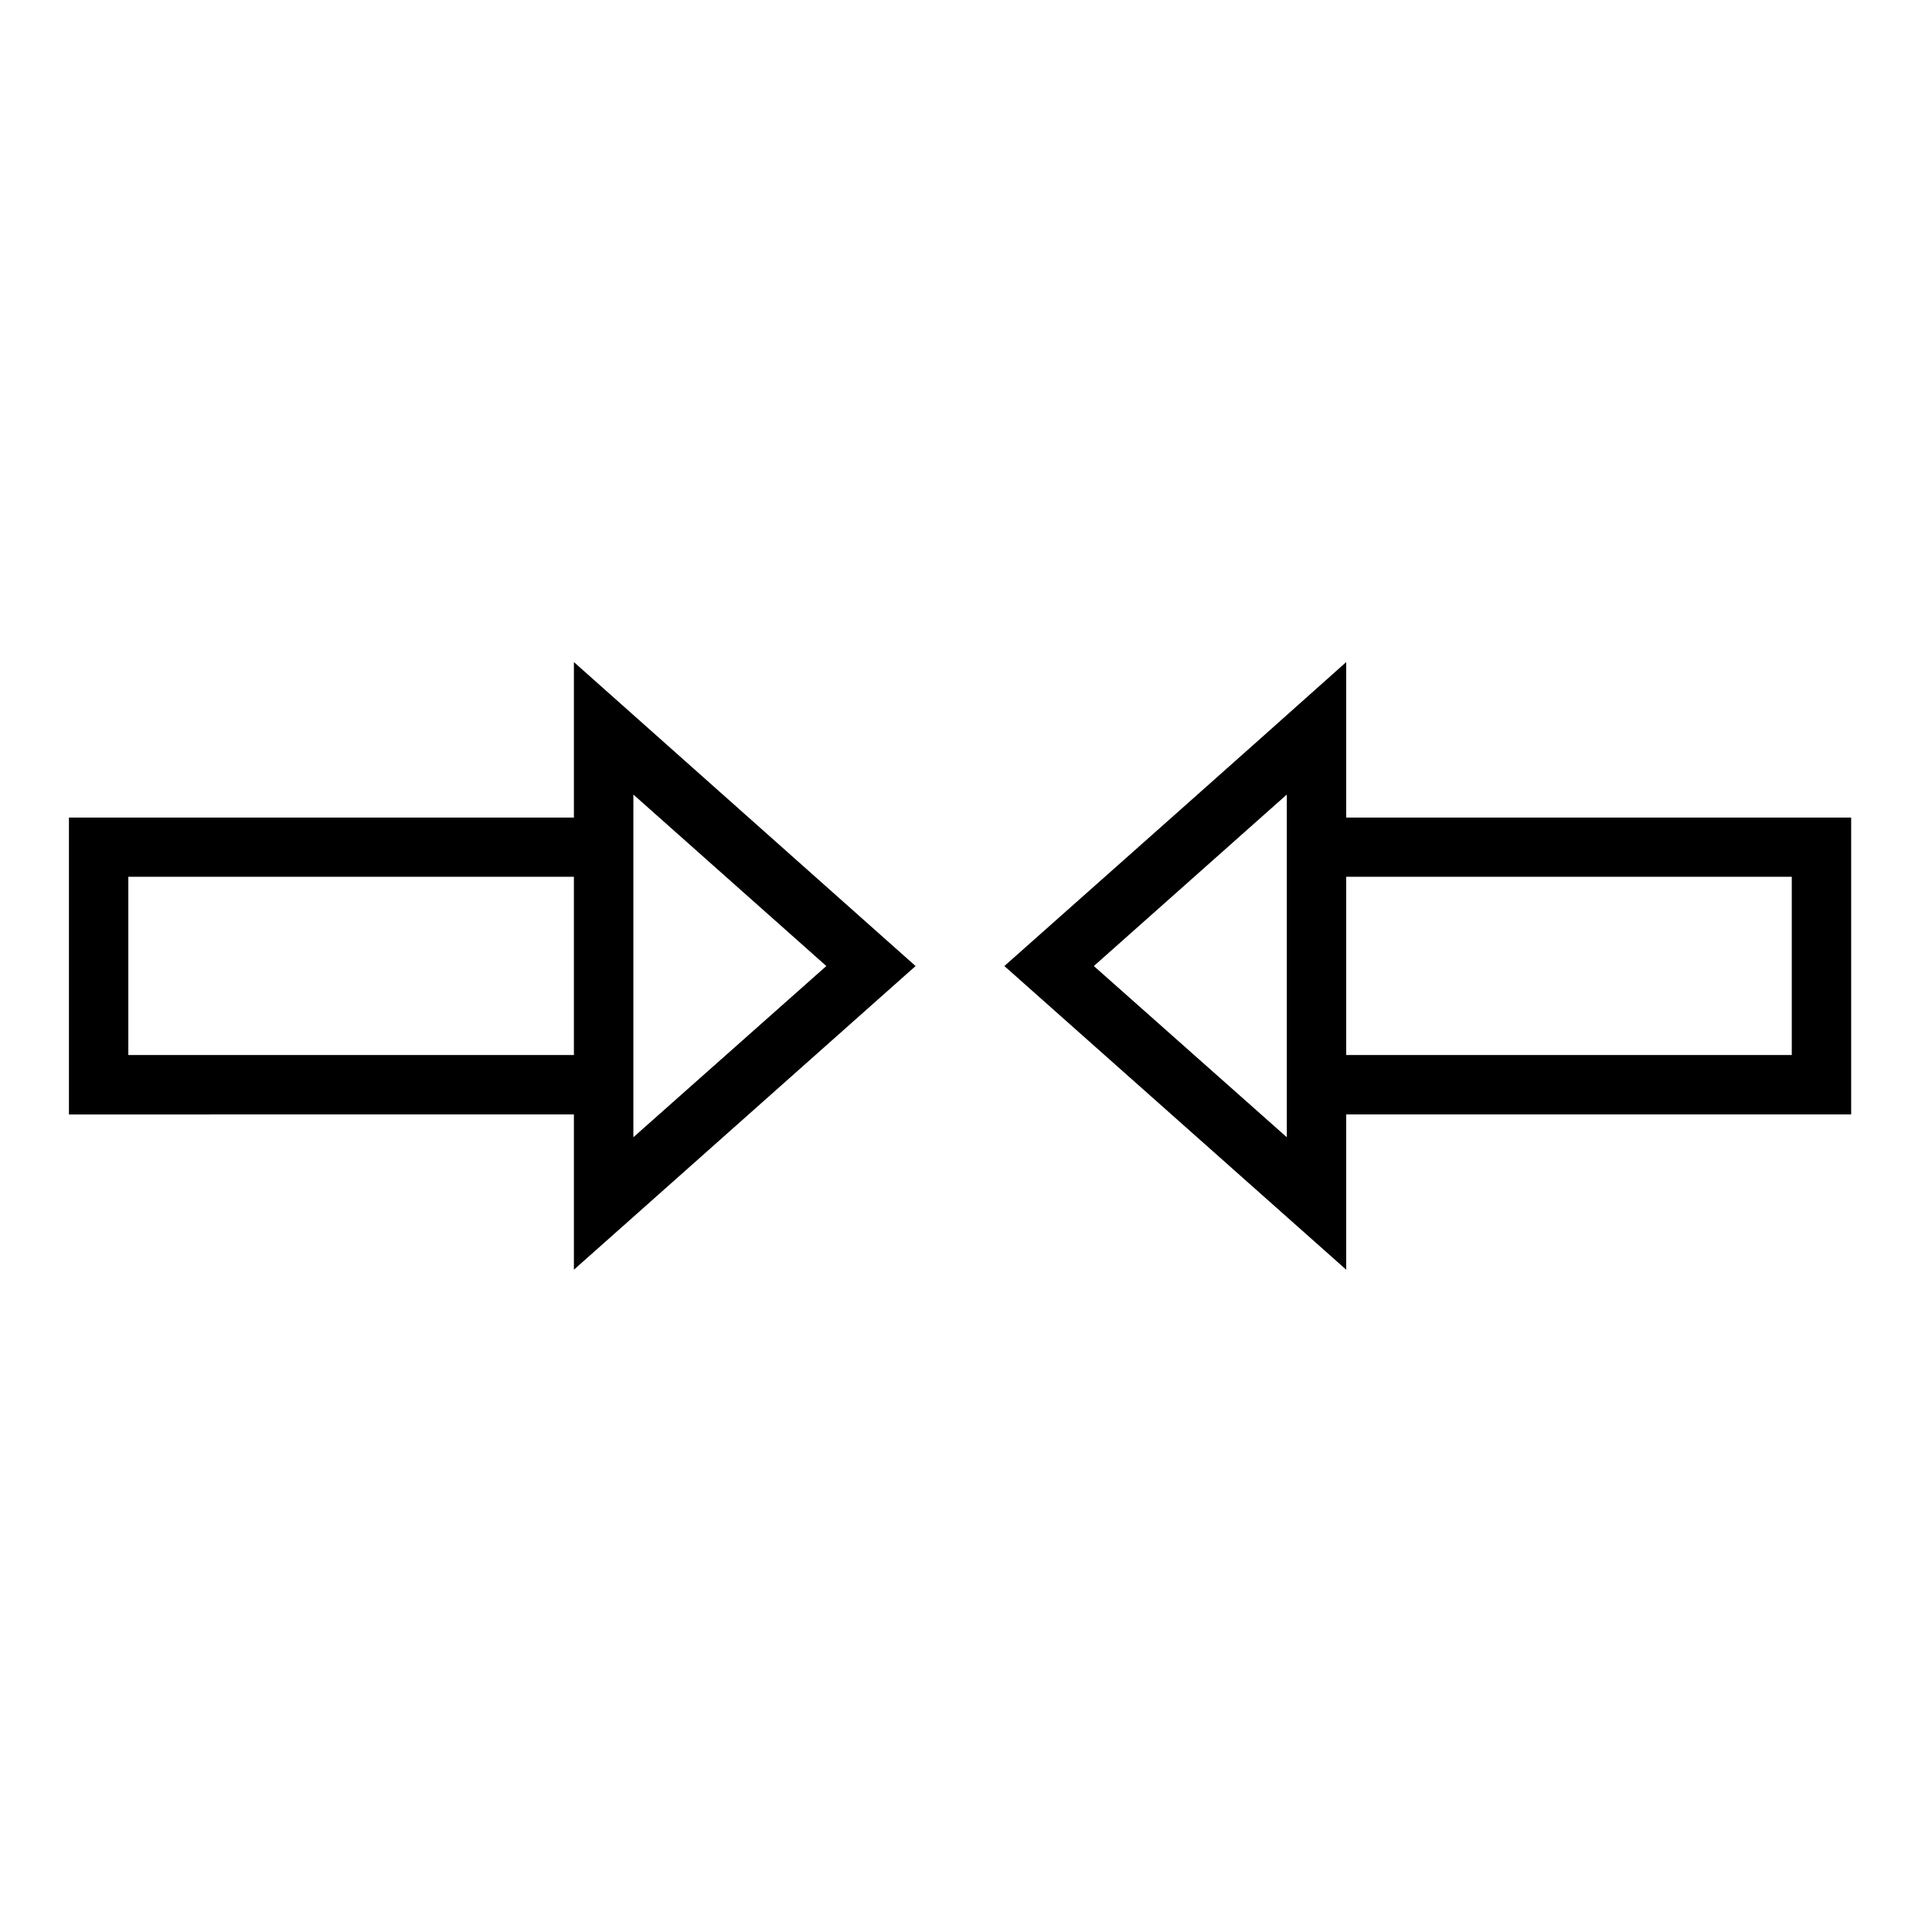 <?xml version="1.0" encoding="UTF-8"?>
<!-- Uploaded to: SVG Find, www.svgrepo.com, Generator: SVG Find Mixer Tools -->
<svg fill="#000000" width="800px" height="800px" version="1.1" viewBox="144 144 512 512" xmlns="http://www.w3.org/2000/svg">
 <path d="m296.09 319.46v41.207h-133.82v78.676l133.82-0.004v41.145l13.086-11.625 77.461-68.848zm204.67 0c-30.129 26.926-60.379 53.715-90.59 80.551l90.59 80.473v-41.145h133.82v-78.676h-133.82zm-188.91 35.102 51.137 45.449-51.137 45.371v-90.82zm173.17 0v90.82l-51.137-45.371zm-307.01 21.785h118.08v47.246h-118.08zm322.75 0h118.08v47.246h-118.08z"/>
</svg>